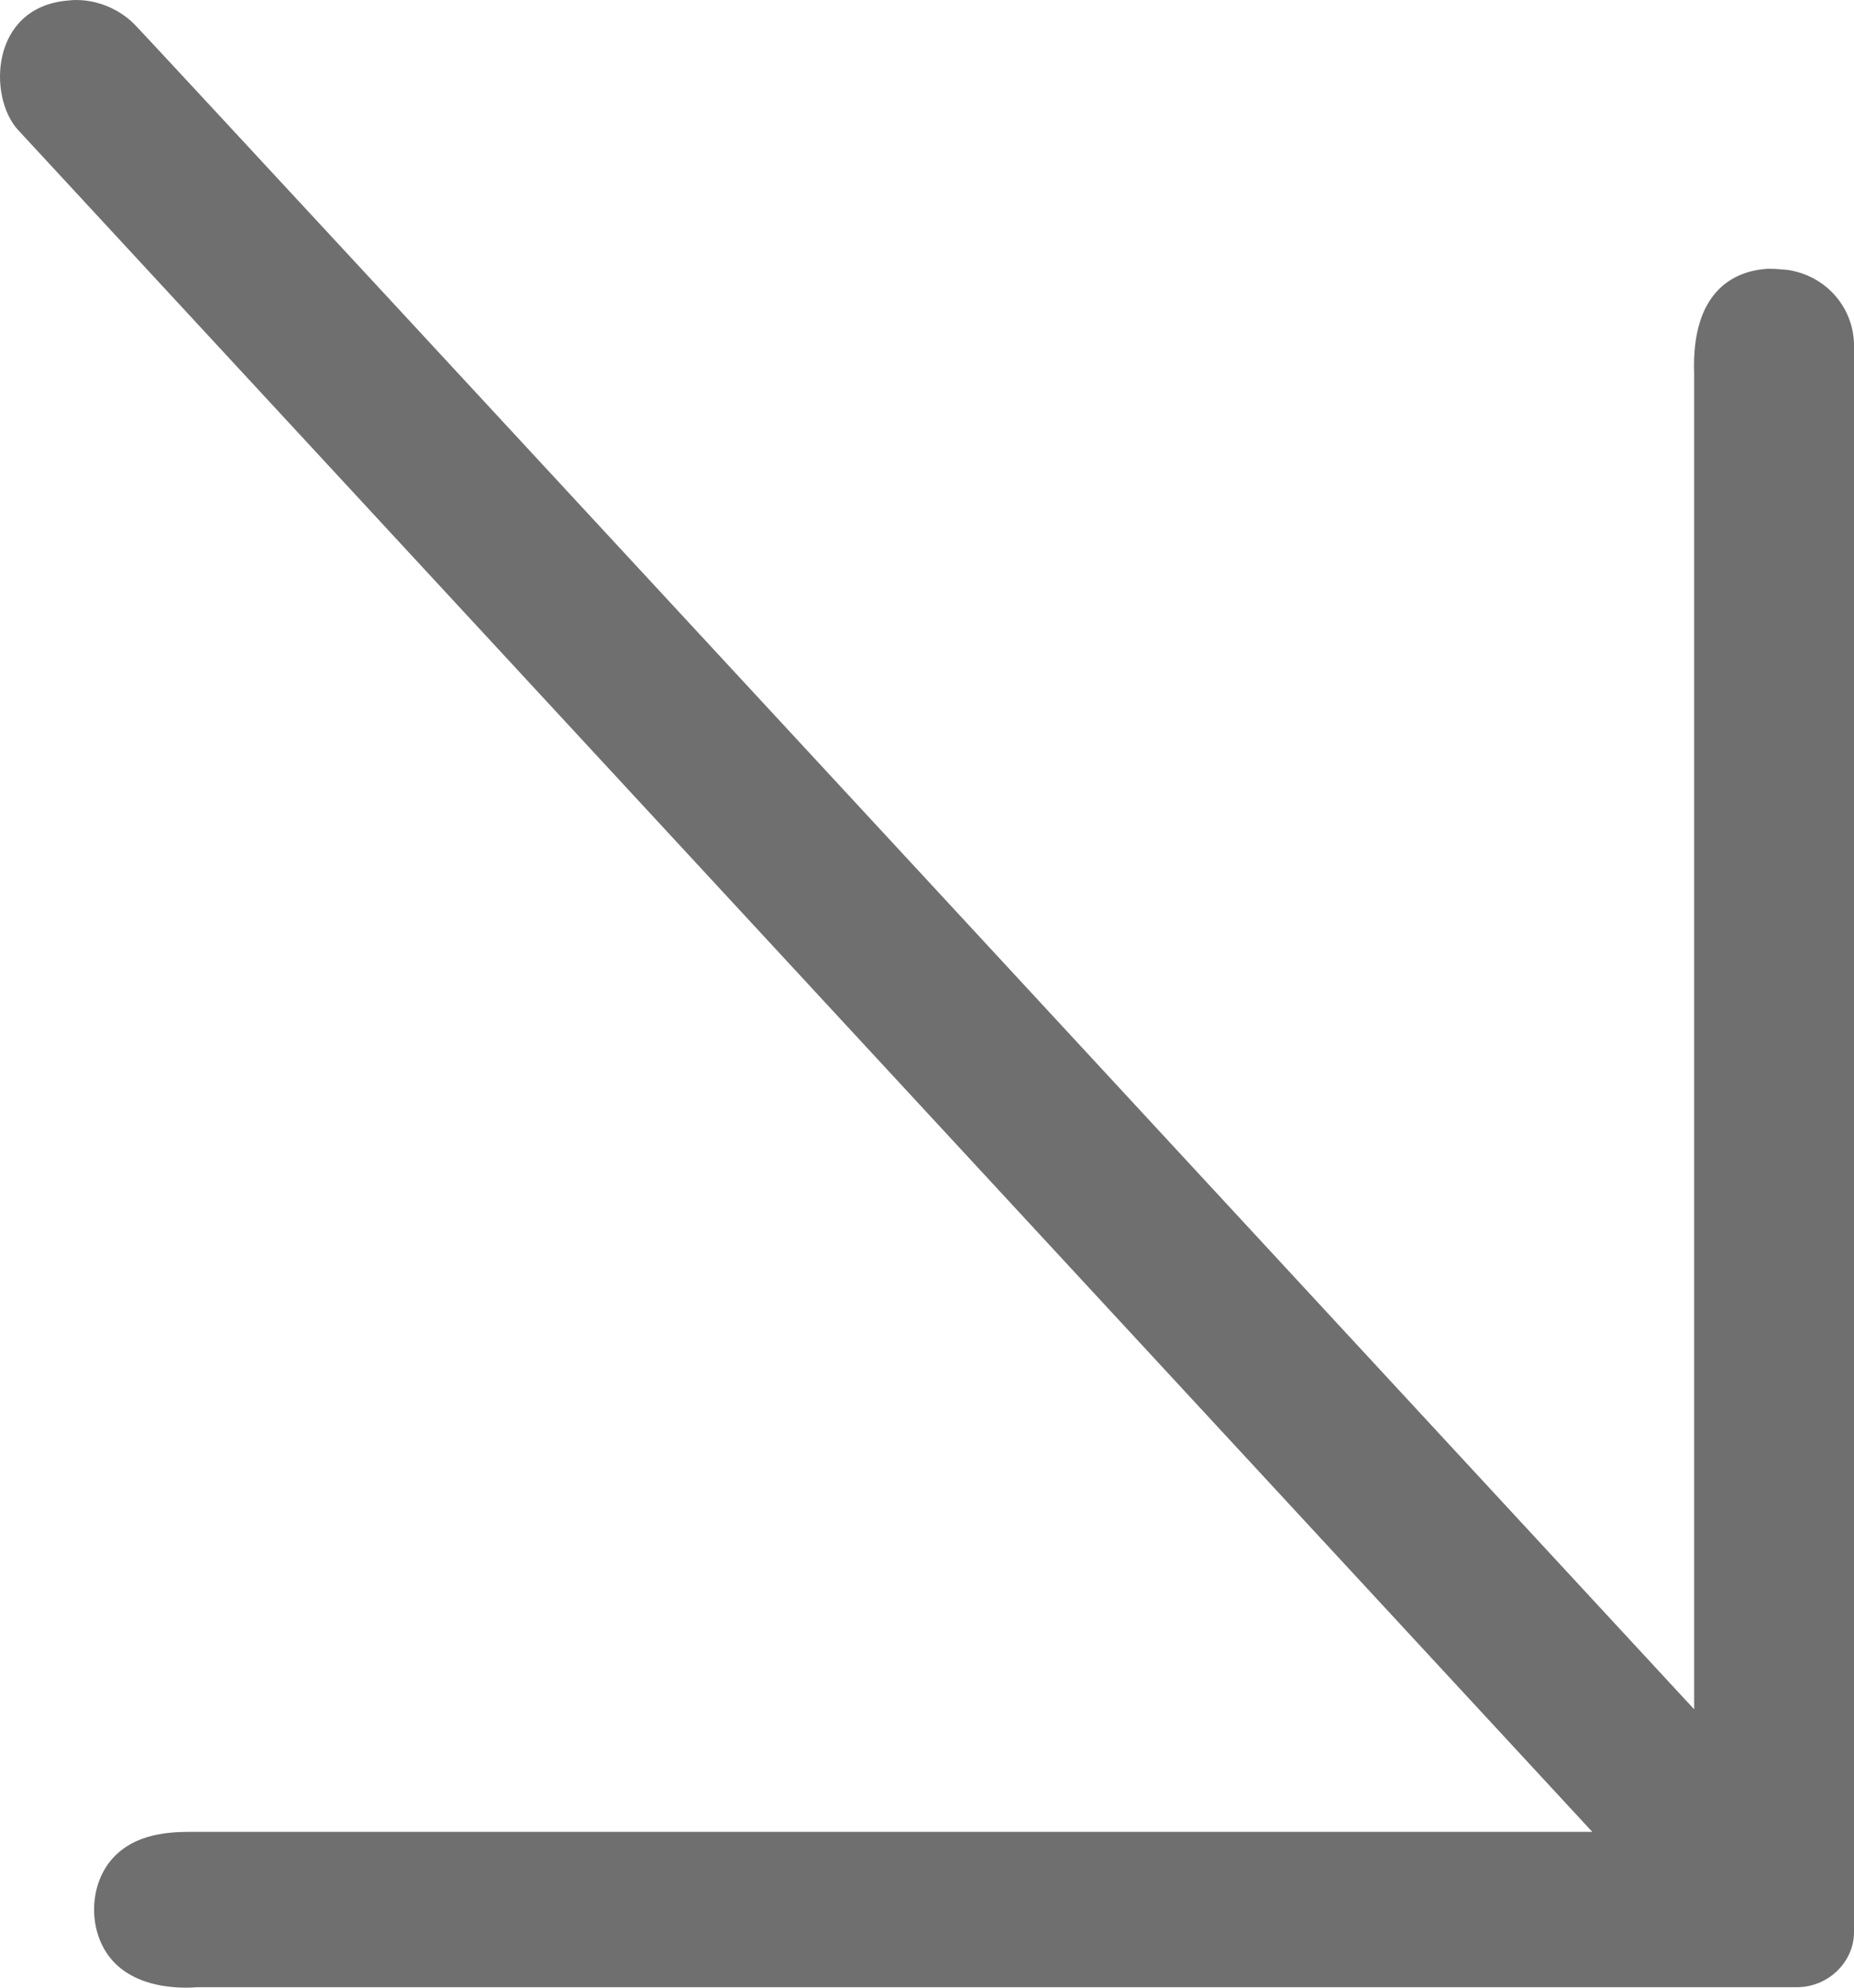 <svg width="42" height="45" viewBox="0 0 42 45" fill="none" xmlns="http://www.w3.org/2000/svg">
<path d="M4.479 44.989H40.71C41.412 44.989 42 44.421 42 43.744C42 43.744 42 8.05 42 7.788C41.977 6.914 41.321 6.215 40.461 6.106C40.371 6.106 40.303 6.084 40.054 6.084C39.284 6.128 38.311 6.587 38.379 8.465V38.698C38.379 38.698 3.348 0.842 3.053 0.558C2.669 0.164 2.08 -0.054 1.537 0.012C-0.228 0.164 -0.273 2.196 0.406 2.939L36.071 41.472C29.599 41.472 4.683 41.472 4.479 41.472C4.004 41.472 3.189 41.451 2.624 41.997C1.967 42.63 1.967 43.832 2.624 44.465C3.235 45.055 4.208 45.011 4.479 44.989Z" fill="#706F6F"/>
</svg>
